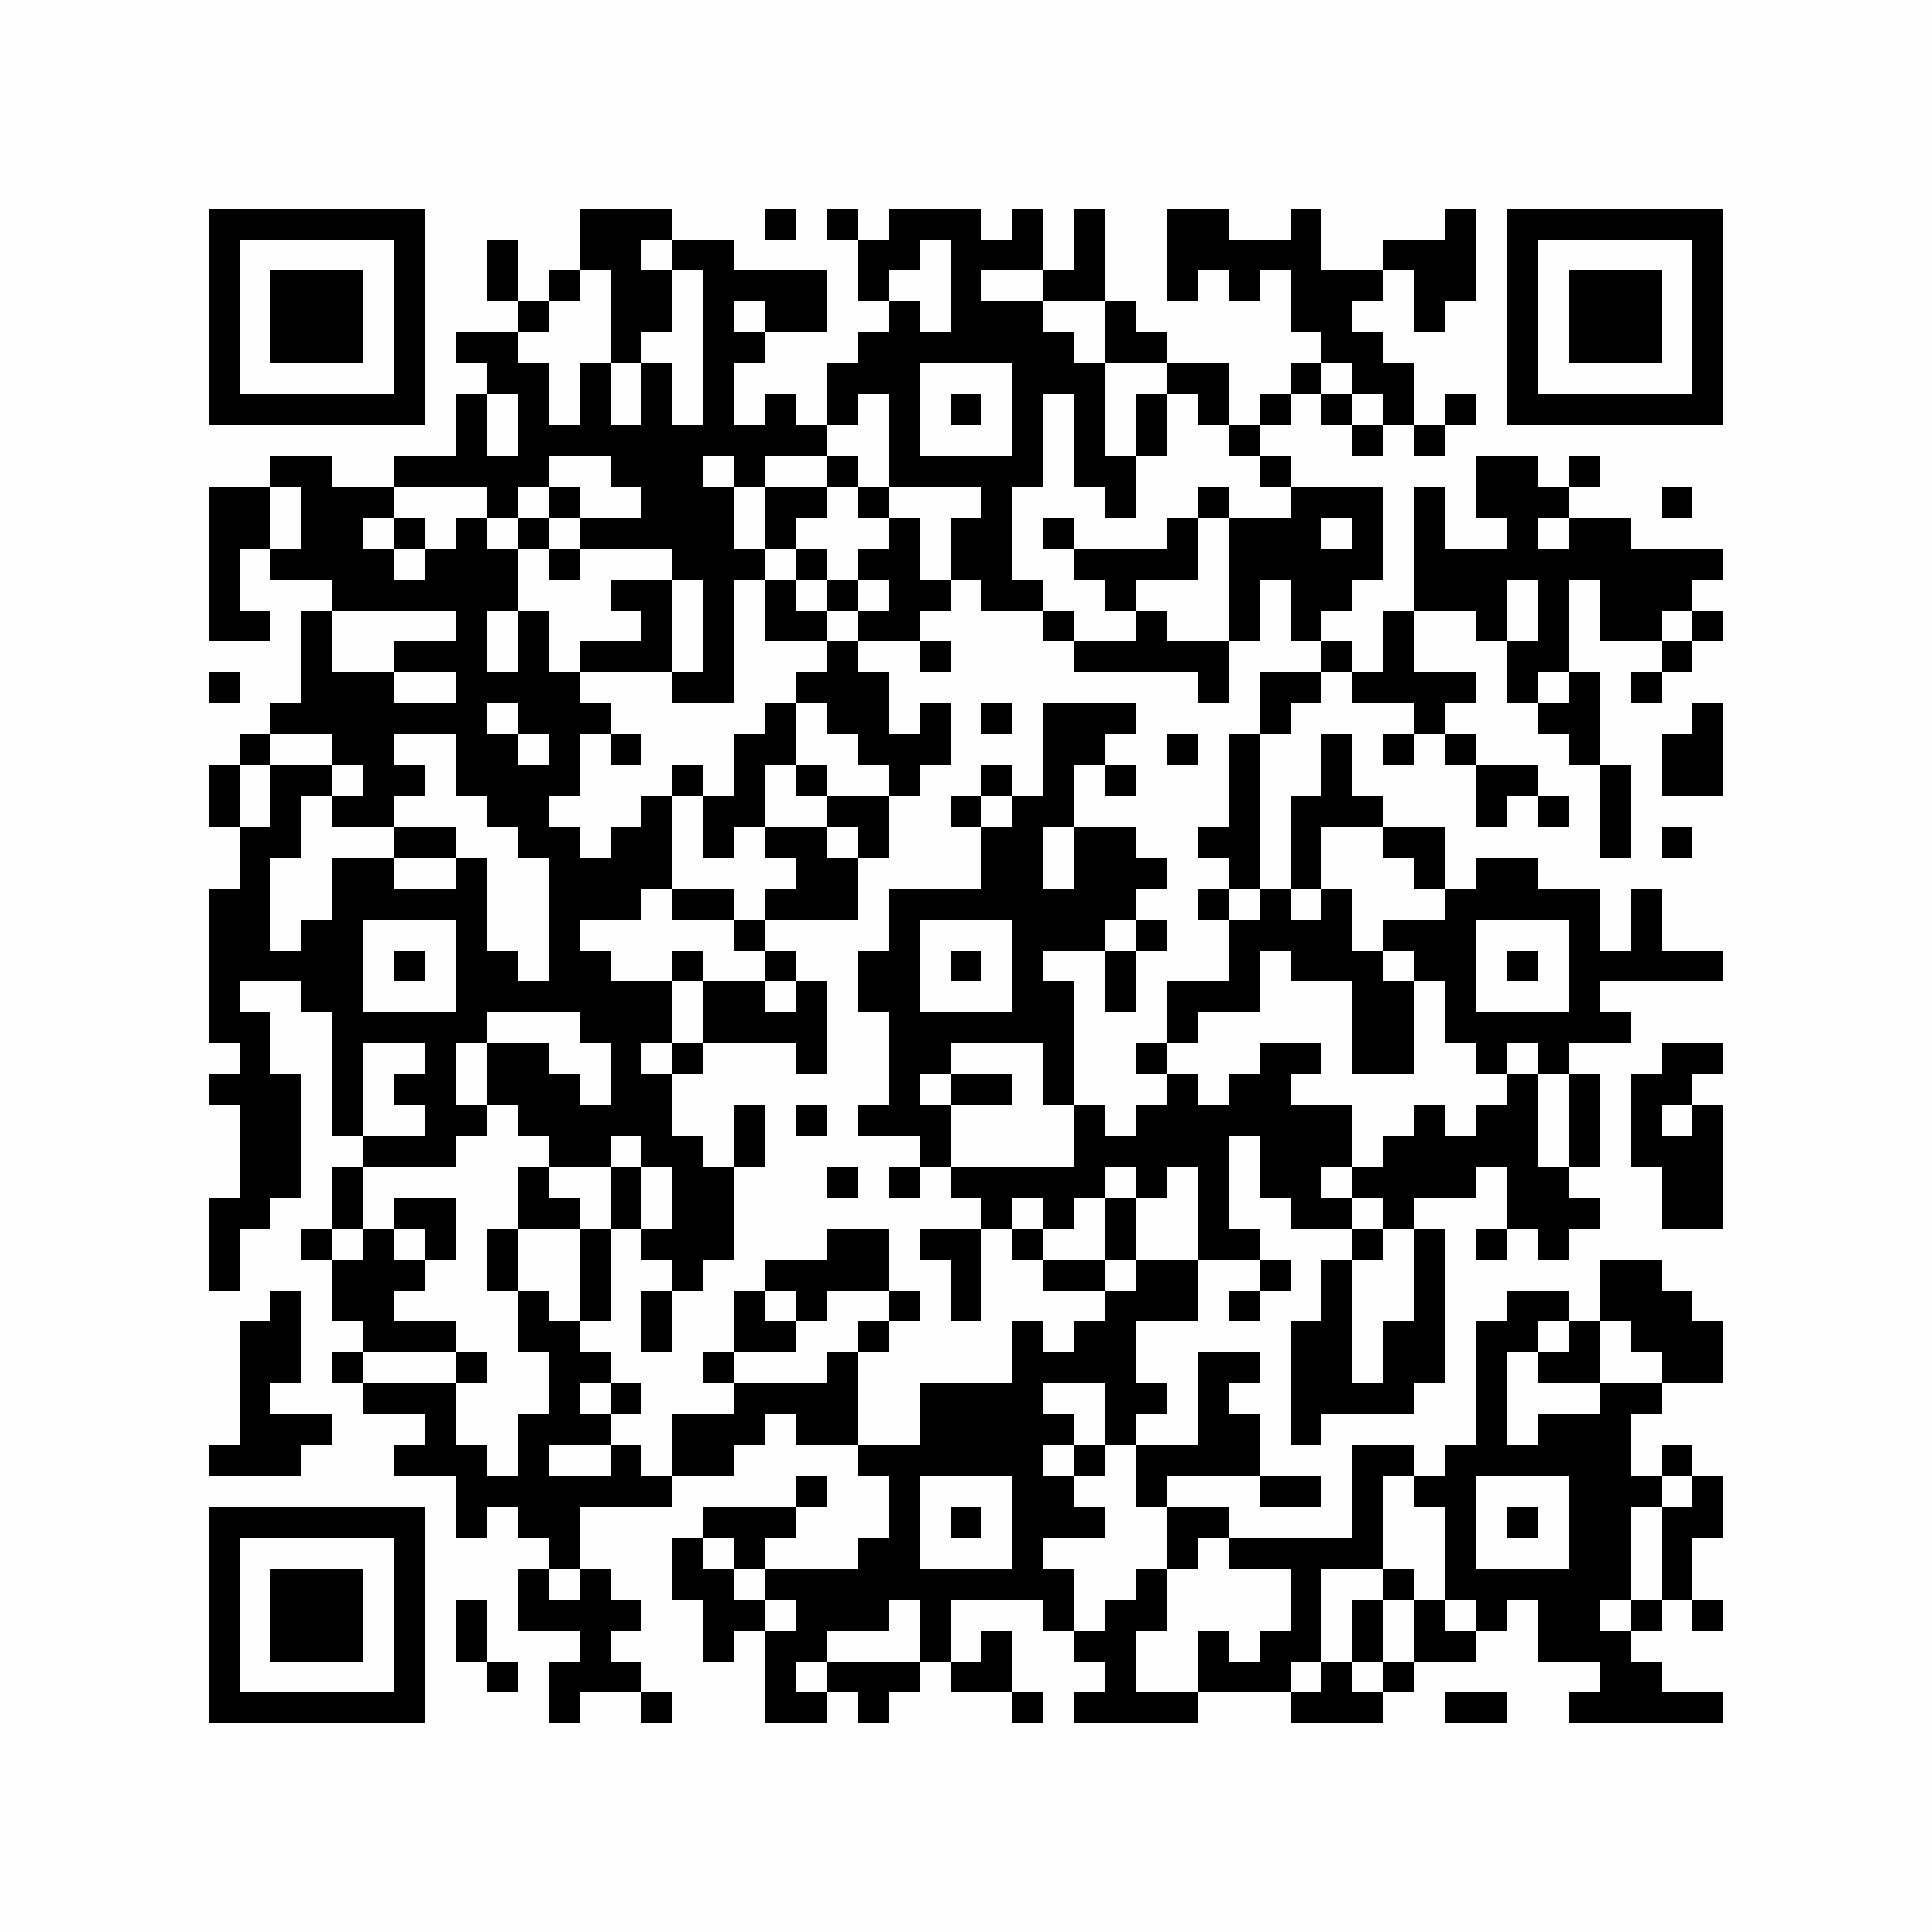 <?xml version="1.0" encoding="UTF-8"?>
<svg xmlns="http://www.w3.org/2000/svg" xmlns:xlink="http://www.w3.org/1999/xlink" version="1.1" width="500px" height="500px" viewBox="0 0 500 500"><defs><rect id="r0" width="8" height="8" fill="#000000"/></defs><rect x="0" y="0" width="500" height="500" fill="#fefefe"/><use x="54" y="54" xlink:href="#r0"/><use x="62" y="54" xlink:href="#r0"/><use x="70" y="54" xlink:href="#r0"/><use x="78" y="54" xlink:href="#r0"/><use x="86" y="54" xlink:href="#r0"/><use x="94" y="54" xlink:href="#r0"/><use x="102" y="54" xlink:href="#r0"/><use x="150" y="54" xlink:href="#r0"/><use x="158" y="54" xlink:href="#r0"/><use x="166" y="54" xlink:href="#r0"/><use x="198" y="54" xlink:href="#r0"/><use x="214" y="54" xlink:href="#r0"/><use x="230" y="54" xlink:href="#r0"/><use x="238" y="54" xlink:href="#r0"/><use x="246" y="54" xlink:href="#r0"/><use x="262" y="54" xlink:href="#r0"/><use x="278" y="54" xlink:href="#r0"/><use x="302" y="54" xlink:href="#r0"/><use x="310" y="54" xlink:href="#r0"/><use x="334" y="54" xlink:href="#r0"/><use x="374" y="54" xlink:href="#r0"/><use x="390" y="54" xlink:href="#r0"/><use x="398" y="54" xlink:href="#r0"/><use x="406" y="54" xlink:href="#r0"/><use x="414" y="54" xlink:href="#r0"/><use x="422" y="54" xlink:href="#r0"/><use x="430" y="54" xlink:href="#r0"/><use x="438" y="54" xlink:href="#r0"/><use x="54" y="62" xlink:href="#r0"/><use x="102" y="62" xlink:href="#r0"/><use x="126" y="62" xlink:href="#r0"/><use x="150" y="62" xlink:href="#r0"/><use x="158" y="62" xlink:href="#r0"/><use x="174" y="62" xlink:href="#r0"/><use x="182" y="62" xlink:href="#r0"/><use x="222" y="62" xlink:href="#r0"/><use x="230" y="62" xlink:href="#r0"/><use x="246" y="62" xlink:href="#r0"/><use x="254" y="62" xlink:href="#r0"/><use x="262" y="62" xlink:href="#r0"/><use x="278" y="62" xlink:href="#r0"/><use x="302" y="62" xlink:href="#r0"/><use x="310" y="62" xlink:href="#r0"/><use x="318" y="62" xlink:href="#r0"/><use x="326" y="62" xlink:href="#r0"/><use x="334" y="62" xlink:href="#r0"/><use x="358" y="62" xlink:href="#r0"/><use x="366" y="62" xlink:href="#r0"/><use x="374" y="62" xlink:href="#r0"/><use x="390" y="62" xlink:href="#r0"/><use x="438" y="62" xlink:href="#r0"/><use x="54" y="70" xlink:href="#r0"/><use x="70" y="70" xlink:href="#r0"/><use x="78" y="70" xlink:href="#r0"/><use x="86" y="70" xlink:href="#r0"/><use x="102" y="70" xlink:href="#r0"/><use x="126" y="70" xlink:href="#r0"/><use x="142" y="70" xlink:href="#r0"/><use x="158" y="70" xlink:href="#r0"/><use x="166" y="70" xlink:href="#r0"/><use x="182" y="70" xlink:href="#r0"/><use x="190" y="70" xlink:href="#r0"/><use x="198" y="70" xlink:href="#r0"/><use x="206" y="70" xlink:href="#r0"/><use x="222" y="70" xlink:href="#r0"/><use x="246" y="70" xlink:href="#r0"/><use x="270" y="70" xlink:href="#r0"/><use x="278" y="70" xlink:href="#r0"/><use x="302" y="70" xlink:href="#r0"/><use x="318" y="70" xlink:href="#r0"/><use x="334" y="70" xlink:href="#r0"/><use x="342" y="70" xlink:href="#r0"/><use x="350" y="70" xlink:href="#r0"/><use x="366" y="70" xlink:href="#r0"/><use x="374" y="70" xlink:href="#r0"/><use x="390" y="70" xlink:href="#r0"/><use x="406" y="70" xlink:href="#r0"/><use x="414" y="70" xlink:href="#r0"/><use x="422" y="70" xlink:href="#r0"/><use x="438" y="70" xlink:href="#r0"/><use x="54" y="78" xlink:href="#r0"/><use x="70" y="78" xlink:href="#r0"/><use x="78" y="78" xlink:href="#r0"/><use x="86" y="78" xlink:href="#r0"/><use x="102" y="78" xlink:href="#r0"/><use x="134" y="78" xlink:href="#r0"/><use x="158" y="78" xlink:href="#r0"/><use x="166" y="78" xlink:href="#r0"/><use x="182" y="78" xlink:href="#r0"/><use x="198" y="78" xlink:href="#r0"/><use x="206" y="78" xlink:href="#r0"/><use x="230" y="78" xlink:href="#r0"/><use x="246" y="78" xlink:href="#r0"/><use x="254" y="78" xlink:href="#r0"/><use x="262" y="78" xlink:href="#r0"/><use x="286" y="78" xlink:href="#r0"/><use x="334" y="78" xlink:href="#r0"/><use x="342" y="78" xlink:href="#r0"/><use x="366" y="78" xlink:href="#r0"/><use x="390" y="78" xlink:href="#r0"/><use x="406" y="78" xlink:href="#r0"/><use x="414" y="78" xlink:href="#r0"/><use x="422" y="78" xlink:href="#r0"/><use x="438" y="78" xlink:href="#r0"/><use x="54" y="86" xlink:href="#r0"/><use x="70" y="86" xlink:href="#r0"/><use x="78" y="86" xlink:href="#r0"/><use x="86" y="86" xlink:href="#r0"/><use x="102" y="86" xlink:href="#r0"/><use x="118" y="86" xlink:href="#r0"/><use x="126" y="86" xlink:href="#r0"/><use x="158" y="86" xlink:href="#r0"/><use x="182" y="86" xlink:href="#r0"/><use x="190" y="86" xlink:href="#r0"/><use x="222" y="86" xlink:href="#r0"/><use x="230" y="86" xlink:href="#r0"/><use x="238" y="86" xlink:href="#r0"/><use x="246" y="86" xlink:href="#r0"/><use x="254" y="86" xlink:href="#r0"/><use x="262" y="86" xlink:href="#r0"/><use x="270" y="86" xlink:href="#r0"/><use x="286" y="86" xlink:href="#r0"/><use x="294" y="86" xlink:href="#r0"/><use x="342" y="86" xlink:href="#r0"/><use x="350" y="86" xlink:href="#r0"/><use x="390" y="86" xlink:href="#r0"/><use x="406" y="86" xlink:href="#r0"/><use x="414" y="86" xlink:href="#r0"/><use x="422" y="86" xlink:href="#r0"/><use x="438" y="86" xlink:href="#r0"/><use x="54" y="94" xlink:href="#r0"/><use x="102" y="94" xlink:href="#r0"/><use x="126" y="94" xlink:href="#r0"/><use x="134" y="94" xlink:href="#r0"/><use x="150" y="94" xlink:href="#r0"/><use x="166" y="94" xlink:href="#r0"/><use x="182" y="94" xlink:href="#r0"/><use x="214" y="94" xlink:href="#r0"/><use x="222" y="94" xlink:href="#r0"/><use x="230" y="94" xlink:href="#r0"/><use x="262" y="94" xlink:href="#r0"/><use x="270" y="94" xlink:href="#r0"/><use x="278" y="94" xlink:href="#r0"/><use x="302" y="94" xlink:href="#r0"/><use x="310" y="94" xlink:href="#r0"/><use x="334" y="94" xlink:href="#r0"/><use x="350" y="94" xlink:href="#r0"/><use x="358" y="94" xlink:href="#r0"/><use x="390" y="94" xlink:href="#r0"/><use x="438" y="94" xlink:href="#r0"/><use x="54" y="102" xlink:href="#r0"/><use x="62" y="102" xlink:href="#r0"/><use x="70" y="102" xlink:href="#r0"/><use x="78" y="102" xlink:href="#r0"/><use x="86" y="102" xlink:href="#r0"/><use x="94" y="102" xlink:href="#r0"/><use x="102" y="102" xlink:href="#r0"/><use x="118" y="102" xlink:href="#r0"/><use x="134" y="102" xlink:href="#r0"/><use x="150" y="102" xlink:href="#r0"/><use x="166" y="102" xlink:href="#r0"/><use x="182" y="102" xlink:href="#r0"/><use x="198" y="102" xlink:href="#r0"/><use x="214" y="102" xlink:href="#r0"/><use x="230" y="102" xlink:href="#r0"/><use x="246" y="102" xlink:href="#r0"/><use x="262" y="102" xlink:href="#r0"/><use x="278" y="102" xlink:href="#r0"/><use x="294" y="102" xlink:href="#r0"/><use x="310" y="102" xlink:href="#r0"/><use x="326" y="102" xlink:href="#r0"/><use x="342" y="102" xlink:href="#r0"/><use x="358" y="102" xlink:href="#r0"/><use x="374" y="102" xlink:href="#r0"/><use x="390" y="102" xlink:href="#r0"/><use x="398" y="102" xlink:href="#r0"/><use x="406" y="102" xlink:href="#r0"/><use x="414" y="102" xlink:href="#r0"/><use x="422" y="102" xlink:href="#r0"/><use x="430" y="102" xlink:href="#r0"/><use x="438" y="102" xlink:href="#r0"/><use x="118" y="110" xlink:href="#r0"/><use x="134" y="110" xlink:href="#r0"/><use x="142" y="110" xlink:href="#r0"/><use x="150" y="110" xlink:href="#r0"/><use x="158" y="110" xlink:href="#r0"/><use x="166" y="110" xlink:href="#r0"/><use x="174" y="110" xlink:href="#r0"/><use x="182" y="110" xlink:href="#r0"/><use x="190" y="110" xlink:href="#r0"/><use x="198" y="110" xlink:href="#r0"/><use x="206" y="110" xlink:href="#r0"/><use x="230" y="110" xlink:href="#r0"/><use x="262" y="110" xlink:href="#r0"/><use x="278" y="110" xlink:href="#r0"/><use x="294" y="110" xlink:href="#r0"/><use x="318" y="110" xlink:href="#r0"/><use x="350" y="110" xlink:href="#r0"/><use x="366" y="110" xlink:href="#r0"/><use x="70" y="118" xlink:href="#r0"/><use x="78" y="118" xlink:href="#r0"/><use x="102" y="118" xlink:href="#r0"/><use x="110" y="118" xlink:href="#r0"/><use x="118" y="118" xlink:href="#r0"/><use x="126" y="118" xlink:href="#r0"/><use x="134" y="118" xlink:href="#r0"/><use x="158" y="118" xlink:href="#r0"/><use x="166" y="118" xlink:href="#r0"/><use x="174" y="118" xlink:href="#r0"/><use x="190" y="118" xlink:href="#r0"/><use x="214" y="118" xlink:href="#r0"/><use x="230" y="118" xlink:href="#r0"/><use x="238" y="118" xlink:href="#r0"/><use x="246" y="118" xlink:href="#r0"/><use x="254" y="118" xlink:href="#r0"/><use x="262" y="118" xlink:href="#r0"/><use x="278" y="118" xlink:href="#r0"/><use x="286" y="118" xlink:href="#r0"/><use x="326" y="118" xlink:href="#r0"/><use x="382" y="118" xlink:href="#r0"/><use x="390" y="118" xlink:href="#r0"/><use x="406" y="118" xlink:href="#r0"/><use x="54" y="126" xlink:href="#r0"/><use x="62" y="126" xlink:href="#r0"/><use x="78" y="126" xlink:href="#r0"/><use x="86" y="126" xlink:href="#r0"/><use x="94" y="126" xlink:href="#r0"/><use x="126" y="126" xlink:href="#r0"/><use x="142" y="126" xlink:href="#r0"/><use x="166" y="126" xlink:href="#r0"/><use x="174" y="126" xlink:href="#r0"/><use x="182" y="126" xlink:href="#r0"/><use x="198" y="126" xlink:href="#r0"/><use x="206" y="126" xlink:href="#r0"/><use x="222" y="126" xlink:href="#r0"/><use x="254" y="126" xlink:href="#r0"/><use x="286" y="126" xlink:href="#r0"/><use x="310" y="126" xlink:href="#r0"/><use x="334" y="126" xlink:href="#r0"/><use x="342" y="126" xlink:href="#r0"/><use x="350" y="126" xlink:href="#r0"/><use x="366" y="126" xlink:href="#r0"/><use x="382" y="126" xlink:href="#r0"/><use x="390" y="126" xlink:href="#r0"/><use x="398" y="126" xlink:href="#r0"/><use x="430" y="126" xlink:href="#r0"/><use x="54" y="134" xlink:href="#r0"/><use x="62" y="134" xlink:href="#r0"/><use x="78" y="134" xlink:href="#r0"/><use x="86" y="134" xlink:href="#r0"/><use x="102" y="134" xlink:href="#r0"/><use x="118" y="134" xlink:href="#r0"/><use x="134" y="134" xlink:href="#r0"/><use x="150" y="134" xlink:href="#r0"/><use x="158" y="134" xlink:href="#r0"/><use x="166" y="134" xlink:href="#r0"/><use x="174" y="134" xlink:href="#r0"/><use x="182" y="134" xlink:href="#r0"/><use x="198" y="134" xlink:href="#r0"/><use x="230" y="134" xlink:href="#r0"/><use x="246" y="134" xlink:href="#r0"/><use x="254" y="134" xlink:href="#r0"/><use x="270" y="134" xlink:href="#r0"/><use x="302" y="134" xlink:href="#r0"/><use x="318" y="134" xlink:href="#r0"/><use x="326" y="134" xlink:href="#r0"/><use x="334" y="134" xlink:href="#r0"/><use x="350" y="134" xlink:href="#r0"/><use x="366" y="134" xlink:href="#r0"/><use x="390" y="134" xlink:href="#r0"/><use x="406" y="134" xlink:href="#r0"/><use x="414" y="134" xlink:href="#r0"/><use x="54" y="142" xlink:href="#r0"/><use x="70" y="142" xlink:href="#r0"/><use x="78" y="142" xlink:href="#r0"/><use x="86" y="142" xlink:href="#r0"/><use x="94" y="142" xlink:href="#r0"/><use x="110" y="142" xlink:href="#r0"/><use x="118" y="142" xlink:href="#r0"/><use x="126" y="142" xlink:href="#r0"/><use x="142" y="142" xlink:href="#r0"/><use x="174" y="142" xlink:href="#r0"/><use x="182" y="142" xlink:href="#r0"/><use x="190" y="142" xlink:href="#r0"/><use x="206" y="142" xlink:href="#r0"/><use x="222" y="142" xlink:href="#r0"/><use x="230" y="142" xlink:href="#r0"/><use x="246" y="142" xlink:href="#r0"/><use x="254" y="142" xlink:href="#r0"/><use x="278" y="142" xlink:href="#r0"/><use x="286" y="142" xlink:href="#r0"/><use x="294" y="142" xlink:href="#r0"/><use x="302" y="142" xlink:href="#r0"/><use x="318" y="142" xlink:href="#r0"/><use x="326" y="142" xlink:href="#r0"/><use x="334" y="142" xlink:href="#r0"/><use x="342" y="142" xlink:href="#r0"/><use x="350" y="142" xlink:href="#r0"/><use x="366" y="142" xlink:href="#r0"/><use x="374" y="142" xlink:href="#r0"/><use x="382" y="142" xlink:href="#r0"/><use x="390" y="142" xlink:href="#r0"/><use x="398" y="142" xlink:href="#r0"/><use x="406" y="142" xlink:href="#r0"/><use x="414" y="142" xlink:href="#r0"/><use x="422" y="142" xlink:href="#r0"/><use x="430" y="142" xlink:href="#r0"/><use x="438" y="142" xlink:href="#r0"/><use x="54" y="150" xlink:href="#r0"/><use x="86" y="150" xlink:href="#r0"/><use x="94" y="150" xlink:href="#r0"/><use x="102" y="150" xlink:href="#r0"/><use x="110" y="150" xlink:href="#r0"/><use x="118" y="150" xlink:href="#r0"/><use x="126" y="150" xlink:href="#r0"/><use x="158" y="150" xlink:href="#r0"/><use x="166" y="150" xlink:href="#r0"/><use x="182" y="150" xlink:href="#r0"/><use x="198" y="150" xlink:href="#r0"/><use x="214" y="150" xlink:href="#r0"/><use x="230" y="150" xlink:href="#r0"/><use x="238" y="150" xlink:href="#r0"/><use x="254" y="150" xlink:href="#r0"/><use x="262" y="150" xlink:href="#r0"/><use x="286" y="150" xlink:href="#r0"/><use x="318" y="150" xlink:href="#r0"/><use x="334" y="150" xlink:href="#r0"/><use x="342" y="150" xlink:href="#r0"/><use x="366" y="150" xlink:href="#r0"/><use x="374" y="150" xlink:href="#r0"/><use x="382" y="150" xlink:href="#r0"/><use x="398" y="150" xlink:href="#r0"/><use x="414" y="150" xlink:href="#r0"/><use x="422" y="150" xlink:href="#r0"/><use x="430" y="150" xlink:href="#r0"/><use x="54" y="158" xlink:href="#r0"/><use x="62" y="158" xlink:href="#r0"/><use x="78" y="158" xlink:href="#r0"/><use x="118" y="158" xlink:href="#r0"/><use x="134" y="158" xlink:href="#r0"/><use x="166" y="158" xlink:href="#r0"/><use x="182" y="158" xlink:href="#r0"/><use x="198" y="158" xlink:href="#r0"/><use x="206" y="158" xlink:href="#r0"/><use x="222" y="158" xlink:href="#r0"/><use x="230" y="158" xlink:href="#r0"/><use x="270" y="158" xlink:href="#r0"/><use x="294" y="158" xlink:href="#r0"/><use x="318" y="158" xlink:href="#r0"/><use x="334" y="158" xlink:href="#r0"/><use x="358" y="158" xlink:href="#r0"/><use x="382" y="158" xlink:href="#r0"/><use x="398" y="158" xlink:href="#r0"/><use x="414" y="158" xlink:href="#r0"/><use x="422" y="158" xlink:href="#r0"/><use x="438" y="158" xlink:href="#r0"/><use x="78" y="166" xlink:href="#r0"/><use x="102" y="166" xlink:href="#r0"/><use x="110" y="166" xlink:href="#r0"/><use x="118" y="166" xlink:href="#r0"/><use x="134" y="166" xlink:href="#r0"/><use x="150" y="166" xlink:href="#r0"/><use x="158" y="166" xlink:href="#r0"/><use x="166" y="166" xlink:href="#r0"/><use x="182" y="166" xlink:href="#r0"/><use x="214" y="166" xlink:href="#r0"/><use x="238" y="166" xlink:href="#r0"/><use x="278" y="166" xlink:href="#r0"/><use x="286" y="166" xlink:href="#r0"/><use x="294" y="166" xlink:href="#r0"/><use x="302" y="166" xlink:href="#r0"/><use x="310" y="166" xlink:href="#r0"/><use x="342" y="166" xlink:href="#r0"/><use x="358" y="166" xlink:href="#r0"/><use x="390" y="166" xlink:href="#r0"/><use x="398" y="166" xlink:href="#r0"/><use x="430" y="166" xlink:href="#r0"/><use x="54" y="174" xlink:href="#r0"/><use x="78" y="174" xlink:href="#r0"/><use x="86" y="174" xlink:href="#r0"/><use x="94" y="174" xlink:href="#r0"/><use x="118" y="174" xlink:href="#r0"/><use x="126" y="174" xlink:href="#r0"/><use x="134" y="174" xlink:href="#r0"/><use x="142" y="174" xlink:href="#r0"/><use x="174" y="174" xlink:href="#r0"/><use x="182" y="174" xlink:href="#r0"/><use x="206" y="174" xlink:href="#r0"/><use x="214" y="174" xlink:href="#r0"/><use x="222" y="174" xlink:href="#r0"/><use x="310" y="174" xlink:href="#r0"/><use x="326" y="174" xlink:href="#r0"/><use x="334" y="174" xlink:href="#r0"/><use x="350" y="174" xlink:href="#r0"/><use x="358" y="174" xlink:href="#r0"/><use x="366" y="174" xlink:href="#r0"/><use x="374" y="174" xlink:href="#r0"/><use x="390" y="174" xlink:href="#r0"/><use x="406" y="174" xlink:href="#r0"/><use x="422" y="174" xlink:href="#r0"/><use x="70" y="182" xlink:href="#r0"/><use x="78" y="182" xlink:href="#r0"/><use x="86" y="182" xlink:href="#r0"/><use x="94" y="182" xlink:href="#r0"/><use x="102" y="182" xlink:href="#r0"/><use x="110" y="182" xlink:href="#r0"/><use x="118" y="182" xlink:href="#r0"/><use x="134" y="182" xlink:href="#r0"/><use x="142" y="182" xlink:href="#r0"/><use x="150" y="182" xlink:href="#r0"/><use x="198" y="182" xlink:href="#r0"/><use x="214" y="182" xlink:href="#r0"/><use x="222" y="182" xlink:href="#r0"/><use x="238" y="182" xlink:href="#r0"/><use x="254" y="182" xlink:href="#r0"/><use x="270" y="182" xlink:href="#r0"/><use x="278" y="182" xlink:href="#r0"/><use x="286" y="182" xlink:href="#r0"/><use x="326" y="182" xlink:href="#r0"/><use x="366" y="182" xlink:href="#r0"/><use x="398" y="182" xlink:href="#r0"/><use x="406" y="182" xlink:href="#r0"/><use x="438" y="182" xlink:href="#r0"/><use x="62" y="190" xlink:href="#r0"/><use x="86" y="190" xlink:href="#r0"/><use x="94" y="190" xlink:href="#r0"/><use x="118" y="190" xlink:href="#r0"/><use x="126" y="190" xlink:href="#r0"/><use x="142" y="190" xlink:href="#r0"/><use x="158" y="190" xlink:href="#r0"/><use x="190" y="190" xlink:href="#r0"/><use x="198" y="190" xlink:href="#r0"/><use x="222" y="190" xlink:href="#r0"/><use x="230" y="190" xlink:href="#r0"/><use x="238" y="190" xlink:href="#r0"/><use x="270" y="190" xlink:href="#r0"/><use x="278" y="190" xlink:href="#r0"/><use x="302" y="190" xlink:href="#r0"/><use x="318" y="190" xlink:href="#r0"/><use x="342" y="190" xlink:href="#r0"/><use x="358" y="190" xlink:href="#r0"/><use x="374" y="190" xlink:href="#r0"/><use x="406" y="190" xlink:href="#r0"/><use x="430" y="190" xlink:href="#r0"/><use x="438" y="190" xlink:href="#r0"/><use x="54" y="198" xlink:href="#r0"/><use x="70" y="198" xlink:href="#r0"/><use x="78" y="198" xlink:href="#r0"/><use x="94" y="198" xlink:href="#r0"/><use x="102" y="198" xlink:href="#r0"/><use x="118" y="198" xlink:href="#r0"/><use x="126" y="198" xlink:href="#r0"/><use x="134" y="198" xlink:href="#r0"/><use x="142" y="198" xlink:href="#r0"/><use x="174" y="198" xlink:href="#r0"/><use x="190" y="198" xlink:href="#r0"/><use x="206" y="198" xlink:href="#r0"/><use x="230" y="198" xlink:href="#r0"/><use x="254" y="198" xlink:href="#r0"/><use x="270" y="198" xlink:href="#r0"/><use x="286" y="198" xlink:href="#r0"/><use x="318" y="198" xlink:href="#r0"/><use x="342" y="198" xlink:href="#r0"/><use x="382" y="198" xlink:href="#r0"/><use x="390" y="198" xlink:href="#r0"/><use x="414" y="198" xlink:href="#r0"/><use x="430" y="198" xlink:href="#r0"/><use x="438" y="198" xlink:href="#r0"/><use x="54" y="206" xlink:href="#r0"/><use x="70" y="206" xlink:href="#r0"/><use x="86" y="206" xlink:href="#r0"/><use x="94" y="206" xlink:href="#r0"/><use x="126" y="206" xlink:href="#r0"/><use x="134" y="206" xlink:href="#r0"/><use x="166" y="206" xlink:href="#r0"/><use x="182" y="206" xlink:href="#r0"/><use x="190" y="206" xlink:href="#r0"/><use x="214" y="206" xlink:href="#r0"/><use x="222" y="206" xlink:href="#r0"/><use x="246" y="206" xlink:href="#r0"/><use x="262" y="206" xlink:href="#r0"/><use x="270" y="206" xlink:href="#r0"/><use x="318" y="206" xlink:href="#r0"/><use x="334" y="206" xlink:href="#r0"/><use x="342" y="206" xlink:href="#r0"/><use x="350" y="206" xlink:href="#r0"/><use x="382" y="206" xlink:href="#r0"/><use x="398" y="206" xlink:href="#r0"/><use x="414" y="206" xlink:href="#r0"/><use x="62" y="214" xlink:href="#r0"/><use x="70" y="214" xlink:href="#r0"/><use x="102" y="214" xlink:href="#r0"/><use x="110" y="214" xlink:href="#r0"/><use x="134" y="214" xlink:href="#r0"/><use x="142" y="214" xlink:href="#r0"/><use x="158" y="214" xlink:href="#r0"/><use x="166" y="214" xlink:href="#r0"/><use x="182" y="214" xlink:href="#r0"/><use x="198" y="214" xlink:href="#r0"/><use x="206" y="214" xlink:href="#r0"/><use x="222" y="214" xlink:href="#r0"/><use x="254" y="214" xlink:href="#r0"/><use x="262" y="214" xlink:href="#r0"/><use x="278" y="214" xlink:href="#r0"/><use x="286" y="214" xlink:href="#r0"/><use x="310" y="214" xlink:href="#r0"/><use x="318" y="214" xlink:href="#r0"/><use x="334" y="214" xlink:href="#r0"/><use x="358" y="214" xlink:href="#r0"/><use x="366" y="214" xlink:href="#r0"/><use x="414" y="214" xlink:href="#r0"/><use x="430" y="214" xlink:href="#r0"/><use x="62" y="222" xlink:href="#r0"/><use x="86" y="222" xlink:href="#r0"/><use x="94" y="222" xlink:href="#r0"/><use x="118" y="222" xlink:href="#r0"/><use x="142" y="222" xlink:href="#r0"/><use x="150" y="222" xlink:href="#r0"/><use x="158" y="222" xlink:href="#r0"/><use x="166" y="222" xlink:href="#r0"/><use x="206" y="222" xlink:href="#r0"/><use x="214" y="222" xlink:href="#r0"/><use x="254" y="222" xlink:href="#r0"/><use x="262" y="222" xlink:href="#r0"/><use x="278" y="222" xlink:href="#r0"/><use x="286" y="222" xlink:href="#r0"/><use x="294" y="222" xlink:href="#r0"/><use x="318" y="222" xlink:href="#r0"/><use x="334" y="222" xlink:href="#r0"/><use x="366" y="222" xlink:href="#r0"/><use x="382" y="222" xlink:href="#r0"/><use x="390" y="222" xlink:href="#r0"/><use x="54" y="230" xlink:href="#r0"/><use x="62" y="230" xlink:href="#r0"/><use x="86" y="230" xlink:href="#r0"/><use x="94" y="230" xlink:href="#r0"/><use x="102" y="230" xlink:href="#r0"/><use x="110" y="230" xlink:href="#r0"/><use x="118" y="230" xlink:href="#r0"/><use x="142" y="230" xlink:href="#r0"/><use x="150" y="230" xlink:href="#r0"/><use x="158" y="230" xlink:href="#r0"/><use x="174" y="230" xlink:href="#r0"/><use x="182" y="230" xlink:href="#r0"/><use x="198" y="230" xlink:href="#r0"/><use x="206" y="230" xlink:href="#r0"/><use x="214" y="230" xlink:href="#r0"/><use x="230" y="230" xlink:href="#r0"/><use x="238" y="230" xlink:href="#r0"/><use x="246" y="230" xlink:href="#r0"/><use x="254" y="230" xlink:href="#r0"/><use x="262" y="230" xlink:href="#r0"/><use x="270" y="230" xlink:href="#r0"/><use x="278" y="230" xlink:href="#r0"/><use x="286" y="230" xlink:href="#r0"/><use x="310" y="230" xlink:href="#r0"/><use x="326" y="230" xlink:href="#r0"/><use x="342" y="230" xlink:href="#r0"/><use x="374" y="230" xlink:href="#r0"/><use x="382" y="230" xlink:href="#r0"/><use x="390" y="230" xlink:href="#r0"/><use x="398" y="230" xlink:href="#r0"/><use x="406" y="230" xlink:href="#r0"/><use x="422" y="230" xlink:href="#r0"/><use x="54" y="238" xlink:href="#r0"/><use x="62" y="238" xlink:href="#r0"/><use x="78" y="238" xlink:href="#r0"/><use x="86" y="238" xlink:href="#r0"/><use x="118" y="238" xlink:href="#r0"/><use x="142" y="238" xlink:href="#r0"/><use x="190" y="238" xlink:href="#r0"/><use x="230" y="238" xlink:href="#r0"/><use x="262" y="238" xlink:href="#r0"/><use x="270" y="238" xlink:href="#r0"/><use x="278" y="238" xlink:href="#r0"/><use x="294" y="238" xlink:href="#r0"/><use x="318" y="238" xlink:href="#r0"/><use x="326" y="238" xlink:href="#r0"/><use x="334" y="238" xlink:href="#r0"/><use x="342" y="238" xlink:href="#r0"/><use x="358" y="238" xlink:href="#r0"/><use x="366" y="238" xlink:href="#r0"/><use x="374" y="238" xlink:href="#r0"/><use x="406" y="238" xlink:href="#r0"/><use x="422" y="238" xlink:href="#r0"/><use x="54" y="246" xlink:href="#r0"/><use x="62" y="246" xlink:href="#r0"/><use x="70" y="246" xlink:href="#r0"/><use x="78" y="246" xlink:href="#r0"/><use x="86" y="246" xlink:href="#r0"/><use x="102" y="246" xlink:href="#r0"/><use x="118" y="246" xlink:href="#r0"/><use x="126" y="246" xlink:href="#r0"/><use x="142" y="246" xlink:href="#r0"/><use x="150" y="246" xlink:href="#r0"/><use x="174" y="246" xlink:href="#r0"/><use x="198" y="246" xlink:href="#r0"/><use x="222" y="246" xlink:href="#r0"/><use x="230" y="246" xlink:href="#r0"/><use x="246" y="246" xlink:href="#r0"/><use x="262" y="246" xlink:href="#r0"/><use x="286" y="246" xlink:href="#r0"/><use x="318" y="246" xlink:href="#r0"/><use x="334" y="246" xlink:href="#r0"/><use x="342" y="246" xlink:href="#r0"/><use x="350" y="246" xlink:href="#r0"/><use x="366" y="246" xlink:href="#r0"/><use x="374" y="246" xlink:href="#r0"/><use x="390" y="246" xlink:href="#r0"/><use x="406" y="246" xlink:href="#r0"/><use x="414" y="246" xlink:href="#r0"/><use x="422" y="246" xlink:href="#r0"/><use x="430" y="246" xlink:href="#r0"/><use x="438" y="246" xlink:href="#r0"/><use x="54" y="254" xlink:href="#r0"/><use x="78" y="254" xlink:href="#r0"/><use x="86" y="254" xlink:href="#r0"/><use x="118" y="254" xlink:href="#r0"/><use x="126" y="254" xlink:href="#r0"/><use x="134" y="254" xlink:href="#r0"/><use x="142" y="254" xlink:href="#r0"/><use x="150" y="254" xlink:href="#r0"/><use x="158" y="254" xlink:href="#r0"/><use x="166" y="254" xlink:href="#r0"/><use x="182" y="254" xlink:href="#r0"/><use x="190" y="254" xlink:href="#r0"/><use x="206" y="254" xlink:href="#r0"/><use x="222" y="254" xlink:href="#r0"/><use x="230" y="254" xlink:href="#r0"/><use x="262" y="254" xlink:href="#r0"/><use x="270" y="254" xlink:href="#r0"/><use x="286" y="254" xlink:href="#r0"/><use x="302" y="254" xlink:href="#r0"/><use x="310" y="254" xlink:href="#r0"/><use x="318" y="254" xlink:href="#r0"/><use x="350" y="254" xlink:href="#r0"/><use x="358" y="254" xlink:href="#r0"/><use x="374" y="254" xlink:href="#r0"/><use x="406" y="254" xlink:href="#r0"/><use x="54" y="262" xlink:href="#r0"/><use x="62" y="262" xlink:href="#r0"/><use x="86" y="262" xlink:href="#r0"/><use x="94" y="262" xlink:href="#r0"/><use x="102" y="262" xlink:href="#r0"/><use x="110" y="262" xlink:href="#r0"/><use x="118" y="262" xlink:href="#r0"/><use x="150" y="262" xlink:href="#r0"/><use x="158" y="262" xlink:href="#r0"/><use x="166" y="262" xlink:href="#r0"/><use x="182" y="262" xlink:href="#r0"/><use x="190" y="262" xlink:href="#r0"/><use x="198" y="262" xlink:href="#r0"/><use x="206" y="262" xlink:href="#r0"/><use x="230" y="262" xlink:href="#r0"/><use x="238" y="262" xlink:href="#r0"/><use x="246" y="262" xlink:href="#r0"/><use x="254" y="262" xlink:href="#r0"/><use x="262" y="262" xlink:href="#r0"/><use x="270" y="262" xlink:href="#r0"/><use x="302" y="262" xlink:href="#r0"/><use x="350" y="262" xlink:href="#r0"/><use x="358" y="262" xlink:href="#r0"/><use x="374" y="262" xlink:href="#r0"/><use x="382" y="262" xlink:href="#r0"/><use x="390" y="262" xlink:href="#r0"/><use x="398" y="262" xlink:href="#r0"/><use x="406" y="262" xlink:href="#r0"/><use x="414" y="262" xlink:href="#r0"/><use x="62" y="270" xlink:href="#r0"/><use x="86" y="270" xlink:href="#r0"/><use x="110" y="270" xlink:href="#r0"/><use x="126" y="270" xlink:href="#r0"/><use x="134" y="270" xlink:href="#r0"/><use x="158" y="270" xlink:href="#r0"/><use x="174" y="270" xlink:href="#r0"/><use x="206" y="270" xlink:href="#r0"/><use x="230" y="270" xlink:href="#r0"/><use x="238" y="270" xlink:href="#r0"/><use x="270" y="270" xlink:href="#r0"/><use x="294" y="270" xlink:href="#r0"/><use x="326" y="270" xlink:href="#r0"/><use x="334" y="270" xlink:href="#r0"/><use x="350" y="270" xlink:href="#r0"/><use x="358" y="270" xlink:href="#r0"/><use x="382" y="270" xlink:href="#r0"/><use x="398" y="270" xlink:href="#r0"/><use x="430" y="270" xlink:href="#r0"/><use x="438" y="270" xlink:href="#r0"/><use x="54" y="278" xlink:href="#r0"/><use x="62" y="278" xlink:href="#r0"/><use x="70" y="278" xlink:href="#r0"/><use x="86" y="278" xlink:href="#r0"/><use x="102" y="278" xlink:href="#r0"/><use x="110" y="278" xlink:href="#r0"/><use x="126" y="278" xlink:href="#r0"/><use x="134" y="278" xlink:href="#r0"/><use x="142" y="278" xlink:href="#r0"/><use x="158" y="278" xlink:href="#r0"/><use x="166" y="278" xlink:href="#r0"/><use x="230" y="278" xlink:href="#r0"/><use x="246" y="278" xlink:href="#r0"/><use x="254" y="278" xlink:href="#r0"/><use x="270" y="278" xlink:href="#r0"/><use x="302" y="278" xlink:href="#r0"/><use x="318" y="278" xlink:href="#r0"/><use x="326" y="278" xlink:href="#r0"/><use x="390" y="278" xlink:href="#r0"/><use x="406" y="278" xlink:href="#r0"/><use x="422" y="278" xlink:href="#r0"/><use x="430" y="278" xlink:href="#r0"/><use x="62" y="286" xlink:href="#r0"/><use x="70" y="286" xlink:href="#r0"/><use x="86" y="286" xlink:href="#r0"/><use x="110" y="286" xlink:href="#r0"/><use x="118" y="286" xlink:href="#r0"/><use x="134" y="286" xlink:href="#r0"/><use x="142" y="286" xlink:href="#r0"/><use x="150" y="286" xlink:href="#r0"/><use x="158" y="286" xlink:href="#r0"/><use x="166" y="286" xlink:href="#r0"/><use x="190" y="286" xlink:href="#r0"/><use x="206" y="286" xlink:href="#r0"/><use x="222" y="286" xlink:href="#r0"/><use x="230" y="286" xlink:href="#r0"/><use x="238" y="286" xlink:href="#r0"/><use x="278" y="286" xlink:href="#r0"/><use x="294" y="286" xlink:href="#r0"/><use x="302" y="286" xlink:href="#r0"/><use x="310" y="286" xlink:href="#r0"/><use x="318" y="286" xlink:href="#r0"/><use x="326" y="286" xlink:href="#r0"/><use x="334" y="286" xlink:href="#r0"/><use x="342" y="286" xlink:href="#r0"/><use x="366" y="286" xlink:href="#r0"/><use x="382" y="286" xlink:href="#r0"/><use x="390" y="286" xlink:href="#r0"/><use x="406" y="286" xlink:href="#r0"/><use x="422" y="286" xlink:href="#r0"/><use x="438" y="286" xlink:href="#r0"/><use x="62" y="294" xlink:href="#r0"/><use x="70" y="294" xlink:href="#r0"/><use x="94" y="294" xlink:href="#r0"/><use x="102" y="294" xlink:href="#r0"/><use x="110" y="294" xlink:href="#r0"/><use x="142" y="294" xlink:href="#r0"/><use x="150" y="294" xlink:href="#r0"/><use x="166" y="294" xlink:href="#r0"/><use x="174" y="294" xlink:href="#r0"/><use x="190" y="294" xlink:href="#r0"/><use x="238" y="294" xlink:href="#r0"/><use x="278" y="294" xlink:href="#r0"/><use x="286" y="294" xlink:href="#r0"/><use x="294" y="294" xlink:href="#r0"/><use x="302" y="294" xlink:href="#r0"/><use x="310" y="294" xlink:href="#r0"/><use x="326" y="294" xlink:href="#r0"/><use x="334" y="294" xlink:href="#r0"/><use x="342" y="294" xlink:href="#r0"/><use x="358" y="294" xlink:href="#r0"/><use x="366" y="294" xlink:href="#r0"/><use x="374" y="294" xlink:href="#r0"/><use x="382" y="294" xlink:href="#r0"/><use x="390" y="294" xlink:href="#r0"/><use x="406" y="294" xlink:href="#r0"/><use x="422" y="294" xlink:href="#r0"/><use x="430" y="294" xlink:href="#r0"/><use x="438" y="294" xlink:href="#r0"/><use x="62" y="302" xlink:href="#r0"/><use x="70" y="302" xlink:href="#r0"/><use x="86" y="302" xlink:href="#r0"/><use x="134" y="302" xlink:href="#r0"/><use x="158" y="302" xlink:href="#r0"/><use x="174" y="302" xlink:href="#r0"/><use x="182" y="302" xlink:href="#r0"/><use x="214" y="302" xlink:href="#r0"/><use x="230" y="302" xlink:href="#r0"/><use x="246" y="302" xlink:href="#r0"/><use x="254" y="302" xlink:href="#r0"/><use x="262" y="302" xlink:href="#r0"/><use x="270" y="302" xlink:href="#r0"/><use x="278" y="302" xlink:href="#r0"/><use x="294" y="302" xlink:href="#r0"/><use x="310" y="302" xlink:href="#r0"/><use x="326" y="302" xlink:href="#r0"/><use x="334" y="302" xlink:href="#r0"/><use x="350" y="302" xlink:href="#r0"/><use x="358" y="302" xlink:href="#r0"/><use x="366" y="302" xlink:href="#r0"/><use x="374" y="302" xlink:href="#r0"/><use x="390" y="302" xlink:href="#r0"/><use x="398" y="302" xlink:href="#r0"/><use x="430" y="302" xlink:href="#r0"/><use x="438" y="302" xlink:href="#r0"/><use x="54" y="310" xlink:href="#r0"/><use x="62" y="310" xlink:href="#r0"/><use x="86" y="310" xlink:href="#r0"/><use x="102" y="310" xlink:href="#r0"/><use x="110" y="310" xlink:href="#r0"/><use x="134" y="310" xlink:href="#r0"/><use x="142" y="310" xlink:href="#r0"/><use x="158" y="310" xlink:href="#r0"/><use x="174" y="310" xlink:href="#r0"/><use x="182" y="310" xlink:href="#r0"/><use x="254" y="310" xlink:href="#r0"/><use x="270" y="310" xlink:href="#r0"/><use x="286" y="310" xlink:href="#r0"/><use x="310" y="310" xlink:href="#r0"/><use x="334" y="310" xlink:href="#r0"/><use x="342" y="310" xlink:href="#r0"/><use x="358" y="310" xlink:href="#r0"/><use x="390" y="310" xlink:href="#r0"/><use x="398" y="310" xlink:href="#r0"/><use x="406" y="310" xlink:href="#r0"/><use x="430" y="310" xlink:href="#r0"/><use x="438" y="310" xlink:href="#r0"/><use x="54" y="318" xlink:href="#r0"/><use x="78" y="318" xlink:href="#r0"/><use x="94" y="318" xlink:href="#r0"/><use x="110" y="318" xlink:href="#r0"/><use x="126" y="318" xlink:href="#r0"/><use x="150" y="318" xlink:href="#r0"/><use x="166" y="318" xlink:href="#r0"/><use x="174" y="318" xlink:href="#r0"/><use x="182" y="318" xlink:href="#r0"/><use x="214" y="318" xlink:href="#r0"/><use x="222" y="318" xlink:href="#r0"/><use x="238" y="318" xlink:href="#r0"/><use x="246" y="318" xlink:href="#r0"/><use x="262" y="318" xlink:href="#r0"/><use x="286" y="318" xlink:href="#r0"/><use x="310" y="318" xlink:href="#r0"/><use x="318" y="318" xlink:href="#r0"/><use x="350" y="318" xlink:href="#r0"/><use x="366" y="318" xlink:href="#r0"/><use x="382" y="318" xlink:href="#r0"/><use x="398" y="318" xlink:href="#r0"/><use x="54" y="326" xlink:href="#r0"/><use x="86" y="326" xlink:href="#r0"/><use x="94" y="326" xlink:href="#r0"/><use x="102" y="326" xlink:href="#r0"/><use x="126" y="326" xlink:href="#r0"/><use x="150" y="326" xlink:href="#r0"/><use x="174" y="326" xlink:href="#r0"/><use x="198" y="326" xlink:href="#r0"/><use x="206" y="326" xlink:href="#r0"/><use x="214" y="326" xlink:href="#r0"/><use x="222" y="326" xlink:href="#r0"/><use x="246" y="326" xlink:href="#r0"/><use x="270" y="326" xlink:href="#r0"/><use x="278" y="326" xlink:href="#r0"/><use x="294" y="326" xlink:href="#r0"/><use x="302" y="326" xlink:href="#r0"/><use x="326" y="326" xlink:href="#r0"/><use x="342" y="326" xlink:href="#r0"/><use x="366" y="326" xlink:href="#r0"/><use x="414" y="326" xlink:href="#r0"/><use x="422" y="326" xlink:href="#r0"/><use x="70" y="334" xlink:href="#r0"/><use x="86" y="334" xlink:href="#r0"/><use x="94" y="334" xlink:href="#r0"/><use x="134" y="334" xlink:href="#r0"/><use x="150" y="334" xlink:href="#r0"/><use x="166" y="334" xlink:href="#r0"/><use x="190" y="334" xlink:href="#r0"/><use x="206" y="334" xlink:href="#r0"/><use x="230" y="334" xlink:href="#r0"/><use x="246" y="334" xlink:href="#r0"/><use x="286" y="334" xlink:href="#r0"/><use x="294" y="334" xlink:href="#r0"/><use x="302" y="334" xlink:href="#r0"/><use x="318" y="334" xlink:href="#r0"/><use x="342" y="334" xlink:href="#r0"/><use x="366" y="334" xlink:href="#r0"/><use x="390" y="334" xlink:href="#r0"/><use x="398" y="334" xlink:href="#r0"/><use x="414" y="334" xlink:href="#r0"/><use x="422" y="334" xlink:href="#r0"/><use x="430" y="334" xlink:href="#r0"/><use x="62" y="342" xlink:href="#r0"/><use x="70" y="342" xlink:href="#r0"/><use x="94" y="342" xlink:href="#r0"/><use x="102" y="342" xlink:href="#r0"/><use x="110" y="342" xlink:href="#r0"/><use x="134" y="342" xlink:href="#r0"/><use x="142" y="342" xlink:href="#r0"/><use x="166" y="342" xlink:href="#r0"/><use x="190" y="342" xlink:href="#r0"/><use x="198" y="342" xlink:href="#r0"/><use x="222" y="342" xlink:href="#r0"/><use x="262" y="342" xlink:href="#r0"/><use x="278" y="342" xlink:href="#r0"/><use x="286" y="342" xlink:href="#r0"/><use x="334" y="342" xlink:href="#r0"/><use x="342" y="342" xlink:href="#r0"/><use x="358" y="342" xlink:href="#r0"/><use x="366" y="342" xlink:href="#r0"/><use x="382" y="342" xlink:href="#r0"/><use x="390" y="342" xlink:href="#r0"/><use x="406" y="342" xlink:href="#r0"/><use x="422" y="342" xlink:href="#r0"/><use x="430" y="342" xlink:href="#r0"/><use x="438" y="342" xlink:href="#r0"/><use x="62" y="350" xlink:href="#r0"/><use x="70" y="350" xlink:href="#r0"/><use x="86" y="350" xlink:href="#r0"/><use x="118" y="350" xlink:href="#r0"/><use x="142" y="350" xlink:href="#r0"/><use x="150" y="350" xlink:href="#r0"/><use x="182" y="350" xlink:href="#r0"/><use x="214" y="350" xlink:href="#r0"/><use x="262" y="350" xlink:href="#r0"/><use x="270" y="350" xlink:href="#r0"/><use x="278" y="350" xlink:href="#r0"/><use x="286" y="350" xlink:href="#r0"/><use x="310" y="350" xlink:href="#r0"/><use x="318" y="350" xlink:href="#r0"/><use x="334" y="350" xlink:href="#r0"/><use x="342" y="350" xlink:href="#r0"/><use x="358" y="350" xlink:href="#r0"/><use x="366" y="350" xlink:href="#r0"/><use x="382" y="350" xlink:href="#r0"/><use x="398" y="350" xlink:href="#r0"/><use x="406" y="350" xlink:href="#r0"/><use x="430" y="350" xlink:href="#r0"/><use x="438" y="350" xlink:href="#r0"/><use x="62" y="358" xlink:href="#r0"/><use x="94" y="358" xlink:href="#r0"/><use x="102" y="358" xlink:href="#r0"/><use x="110" y="358" xlink:href="#r0"/><use x="142" y="358" xlink:href="#r0"/><use x="158" y="358" xlink:href="#r0"/><use x="190" y="358" xlink:href="#r0"/><use x="198" y="358" xlink:href="#r0"/><use x="206" y="358" xlink:href="#r0"/><use x="214" y="358" xlink:href="#r0"/><use x="238" y="358" xlink:href="#r0"/><use x="246" y="358" xlink:href="#r0"/><use x="254" y="358" xlink:href="#r0"/><use x="262" y="358" xlink:href="#r0"/><use x="286" y="358" xlink:href="#r0"/><use x="294" y="358" xlink:href="#r0"/><use x="310" y="358" xlink:href="#r0"/><use x="334" y="358" xlink:href="#r0"/><use x="342" y="358" xlink:href="#r0"/><use x="350" y="358" xlink:href="#r0"/><use x="358" y="358" xlink:href="#r0"/><use x="382" y="358" xlink:href="#r0"/><use x="414" y="358" xlink:href="#r0"/><use x="422" y="358" xlink:href="#r0"/><use x="62" y="366" xlink:href="#r0"/><use x="70" y="366" xlink:href="#r0"/><use x="78" y="366" xlink:href="#r0"/><use x="110" y="366" xlink:href="#r0"/><use x="134" y="366" xlink:href="#r0"/><use x="142" y="366" xlink:href="#r0"/><use x="150" y="366" xlink:href="#r0"/><use x="174" y="366" xlink:href="#r0"/><use x="182" y="366" xlink:href="#r0"/><use x="190" y="366" xlink:href="#r0"/><use x="206" y="366" xlink:href="#r0"/><use x="214" y="366" xlink:href="#r0"/><use x="238" y="366" xlink:href="#r0"/><use x="246" y="366" xlink:href="#r0"/><use x="254" y="366" xlink:href="#r0"/><use x="262" y="366" xlink:href="#r0"/><use x="270" y="366" xlink:href="#r0"/><use x="286" y="366" xlink:href="#r0"/><use x="310" y="366" xlink:href="#r0"/><use x="318" y="366" xlink:href="#r0"/><use x="334" y="366" xlink:href="#r0"/><use x="382" y="366" xlink:href="#r0"/><use x="398" y="366" xlink:href="#r0"/><use x="406" y="366" xlink:href="#r0"/><use x="414" y="366" xlink:href="#r0"/><use x="54" y="374" xlink:href="#r0"/><use x="62" y="374" xlink:href="#r0"/><use x="70" y="374" xlink:href="#r0"/><use x="102" y="374" xlink:href="#r0"/><use x="110" y="374" xlink:href="#r0"/><use x="118" y="374" xlink:href="#r0"/><use x="134" y="374" xlink:href="#r0"/><use x="158" y="374" xlink:href="#r0"/><use x="174" y="374" xlink:href="#r0"/><use x="182" y="374" xlink:href="#r0"/><use x="222" y="374" xlink:href="#r0"/><use x="230" y="374" xlink:href="#r0"/><use x="238" y="374" xlink:href="#r0"/><use x="246" y="374" xlink:href="#r0"/><use x="254" y="374" xlink:href="#r0"/><use x="262" y="374" xlink:href="#r0"/><use x="278" y="374" xlink:href="#r0"/><use x="294" y="374" xlink:href="#r0"/><use x="302" y="374" xlink:href="#r0"/><use x="310" y="374" xlink:href="#r0"/><use x="318" y="374" xlink:href="#r0"/><use x="350" y="374" xlink:href="#r0"/><use x="358" y="374" xlink:href="#r0"/><use x="374" y="374" xlink:href="#r0"/><use x="382" y="374" xlink:href="#r0"/><use x="390" y="374" xlink:href="#r0"/><use x="398" y="374" xlink:href="#r0"/><use x="406" y="374" xlink:href="#r0"/><use x="414" y="374" xlink:href="#r0"/><use x="430" y="374" xlink:href="#r0"/><use x="118" y="382" xlink:href="#r0"/><use x="126" y="382" xlink:href="#r0"/><use x="134" y="382" xlink:href="#r0"/><use x="142" y="382" xlink:href="#r0"/><use x="150" y="382" xlink:href="#r0"/><use x="158" y="382" xlink:href="#r0"/><use x="166" y="382" xlink:href="#r0"/><use x="206" y="382" xlink:href="#r0"/><use x="230" y="382" xlink:href="#r0"/><use x="262" y="382" xlink:href="#r0"/><use x="270" y="382" xlink:href="#r0"/><use x="294" y="382" xlink:href="#r0"/><use x="326" y="382" xlink:href="#r0"/><use x="334" y="382" xlink:href="#r0"/><use x="350" y="382" xlink:href="#r0"/><use x="366" y="382" xlink:href="#r0"/><use x="374" y="382" xlink:href="#r0"/><use x="406" y="382" xlink:href="#r0"/><use x="414" y="382" xlink:href="#r0"/><use x="422" y="382" xlink:href="#r0"/><use x="438" y="382" xlink:href="#r0"/><use x="54" y="390" xlink:href="#r0"/><use x="62" y="390" xlink:href="#r0"/><use x="70" y="390" xlink:href="#r0"/><use x="78" y="390" xlink:href="#r0"/><use x="86" y="390" xlink:href="#r0"/><use x="94" y="390" xlink:href="#r0"/><use x="102" y="390" xlink:href="#r0"/><use x="118" y="390" xlink:href="#r0"/><use x="134" y="390" xlink:href="#r0"/><use x="142" y="390" xlink:href="#r0"/><use x="182" y="390" xlink:href="#r0"/><use x="190" y="390" xlink:href="#r0"/><use x="198" y="390" xlink:href="#r0"/><use x="230" y="390" xlink:href="#r0"/><use x="246" y="390" xlink:href="#r0"/><use x="262" y="390" xlink:href="#r0"/><use x="270" y="390" xlink:href="#r0"/><use x="278" y="390" xlink:href="#r0"/><use x="302" y="390" xlink:href="#r0"/><use x="310" y="390" xlink:href="#r0"/><use x="350" y="390" xlink:href="#r0"/><use x="374" y="390" xlink:href="#r0"/><use x="390" y="390" xlink:href="#r0"/><use x="406" y="390" xlink:href="#r0"/><use x="414" y="390" xlink:href="#r0"/><use x="430" y="390" xlink:href="#r0"/><use x="438" y="390" xlink:href="#r0"/><use x="54" y="398" xlink:href="#r0"/><use x="102" y="398" xlink:href="#r0"/><use x="142" y="398" xlink:href="#r0"/><use x="174" y="398" xlink:href="#r0"/><use x="190" y="398" xlink:href="#r0"/><use x="222" y="398" xlink:href="#r0"/><use x="230" y="398" xlink:href="#r0"/><use x="262" y="398" xlink:href="#r0"/><use x="302" y="398" xlink:href="#r0"/><use x="318" y="398" xlink:href="#r0"/><use x="326" y="398" xlink:href="#r0"/><use x="334" y="398" xlink:href="#r0"/><use x="342" y="398" xlink:href="#r0"/><use x="350" y="398" xlink:href="#r0"/><use x="374" y="398" xlink:href="#r0"/><use x="406" y="398" xlink:href="#r0"/><use x="414" y="398" xlink:href="#r0"/><use x="430" y="398" xlink:href="#r0"/><use x="54" y="406" xlink:href="#r0"/><use x="70" y="406" xlink:href="#r0"/><use x="78" y="406" xlink:href="#r0"/><use x="86" y="406" xlink:href="#r0"/><use x="102" y="406" xlink:href="#r0"/><use x="134" y="406" xlink:href="#r0"/><use x="150" y="406" xlink:href="#r0"/><use x="174" y="406" xlink:href="#r0"/><use x="182" y="406" xlink:href="#r0"/><use x="198" y="406" xlink:href="#r0"/><use x="206" y="406" xlink:href="#r0"/><use x="214" y="406" xlink:href="#r0"/><use x="222" y="406" xlink:href="#r0"/><use x="230" y="406" xlink:href="#r0"/><use x="238" y="406" xlink:href="#r0"/><use x="246" y="406" xlink:href="#r0"/><use x="254" y="406" xlink:href="#r0"/><use x="262" y="406" xlink:href="#r0"/><use x="270" y="406" xlink:href="#r0"/><use x="294" y="406" xlink:href="#r0"/><use x="334" y="406" xlink:href="#r0"/><use x="358" y="406" xlink:href="#r0"/><use x="374" y="406" xlink:href="#r0"/><use x="382" y="406" xlink:href="#r0"/><use x="390" y="406" xlink:href="#r0"/><use x="398" y="406" xlink:href="#r0"/><use x="406" y="406" xlink:href="#r0"/><use x="414" y="406" xlink:href="#r0"/><use x="430" y="406" xlink:href="#r0"/><use x="54" y="414" xlink:href="#r0"/><use x="70" y="414" xlink:href="#r0"/><use x="78" y="414" xlink:href="#r0"/><use x="86" y="414" xlink:href="#r0"/><use x="102" y="414" xlink:href="#r0"/><use x="118" y="414" xlink:href="#r0"/><use x="134" y="414" xlink:href="#r0"/><use x="142" y="414" xlink:href="#r0"/><use x="150" y="414" xlink:href="#r0"/><use x="158" y="414" xlink:href="#r0"/><use x="182" y="414" xlink:href="#r0"/><use x="190" y="414" xlink:href="#r0"/><use x="206" y="414" xlink:href="#r0"/><use x="214" y="414" xlink:href="#r0"/><use x="222" y="414" xlink:href="#r0"/><use x="238" y="414" xlink:href="#r0"/><use x="270" y="414" xlink:href="#r0"/><use x="286" y="414" xlink:href="#r0"/><use x="294" y="414" xlink:href="#r0"/><use x="334" y="414" xlink:href="#r0"/><use x="350" y="414" xlink:href="#r0"/><use x="366" y="414" xlink:href="#r0"/><use x="382" y="414" xlink:href="#r0"/><use x="398" y="414" xlink:href="#r0"/><use x="406" y="414" xlink:href="#r0"/><use x="422" y="414" xlink:href="#r0"/><use x="438" y="414" xlink:href="#r0"/><use x="54" y="422" xlink:href="#r0"/><use x="70" y="422" xlink:href="#r0"/><use x="78" y="422" xlink:href="#r0"/><use x="86" y="422" xlink:href="#r0"/><use x="102" y="422" xlink:href="#r0"/><use x="118" y="422" xlink:href="#r0"/><use x="150" y="422" xlink:href="#r0"/><use x="182" y="422" xlink:href="#r0"/><use x="198" y="422" xlink:href="#r0"/><use x="206" y="422" xlink:href="#r0"/><use x="238" y="422" xlink:href="#r0"/><use x="254" y="422" xlink:href="#r0"/><use x="278" y="422" xlink:href="#r0"/><use x="286" y="422" xlink:href="#r0"/><use x="310" y="422" xlink:href="#r0"/><use x="326" y="422" xlink:href="#r0"/><use x="334" y="422" xlink:href="#r0"/><use x="350" y="422" xlink:href="#r0"/><use x="366" y="422" xlink:href="#r0"/><use x="374" y="422" xlink:href="#r0"/><use x="398" y="422" xlink:href="#r0"/><use x="406" y="422" xlink:href="#r0"/><use x="414" y="422" xlink:href="#r0"/><use x="54" y="430" xlink:href="#r0"/><use x="102" y="430" xlink:href="#r0"/><use x="126" y="430" xlink:href="#r0"/><use x="142" y="430" xlink:href="#r0"/><use x="150" y="430" xlink:href="#r0"/><use x="158" y="430" xlink:href="#r0"/><use x="198" y="430" xlink:href="#r0"/><use x="214" y="430" xlink:href="#r0"/><use x="222" y="430" xlink:href="#r0"/><use x="230" y="430" xlink:href="#r0"/><use x="246" y="430" xlink:href="#r0"/><use x="254" y="430" xlink:href="#r0"/><use x="286" y="430" xlink:href="#r0"/><use x="310" y="430" xlink:href="#r0"/><use x="318" y="430" xlink:href="#r0"/><use x="326" y="430" xlink:href="#r0"/><use x="342" y="430" xlink:href="#r0"/><use x="358" y="430" xlink:href="#r0"/><use x="414" y="430" xlink:href="#r0"/><use x="422" y="430" xlink:href="#r0"/><use x="54" y="438" xlink:href="#r0"/><use x="62" y="438" xlink:href="#r0"/><use x="70" y="438" xlink:href="#r0"/><use x="78" y="438" xlink:href="#r0"/><use x="86" y="438" xlink:href="#r0"/><use x="94" y="438" xlink:href="#r0"/><use x="102" y="438" xlink:href="#r0"/><use x="142" y="438" xlink:href="#r0"/><use x="166" y="438" xlink:href="#r0"/><use x="198" y="438" xlink:href="#r0"/><use x="206" y="438" xlink:href="#r0"/><use x="222" y="438" xlink:href="#r0"/><use x="262" y="438" xlink:href="#r0"/><use x="278" y="438" xlink:href="#r0"/><use x="286" y="438" xlink:href="#r0"/><use x="294" y="438" xlink:href="#r0"/><use x="302" y="438" xlink:href="#r0"/><use x="334" y="438" xlink:href="#r0"/><use x="342" y="438" xlink:href="#r0"/><use x="350" y="438" xlink:href="#r0"/><use x="374" y="438" xlink:href="#r0"/><use x="382" y="438" xlink:href="#r0"/><use x="406" y="438" xlink:href="#r0"/><use x="414" y="438" xlink:href="#r0"/><use x="422" y="438" xlink:href="#r0"/><use x="430" y="438" xlink:href="#r0"/><use x="438" y="438" xlink:href="#r0"/></svg>
